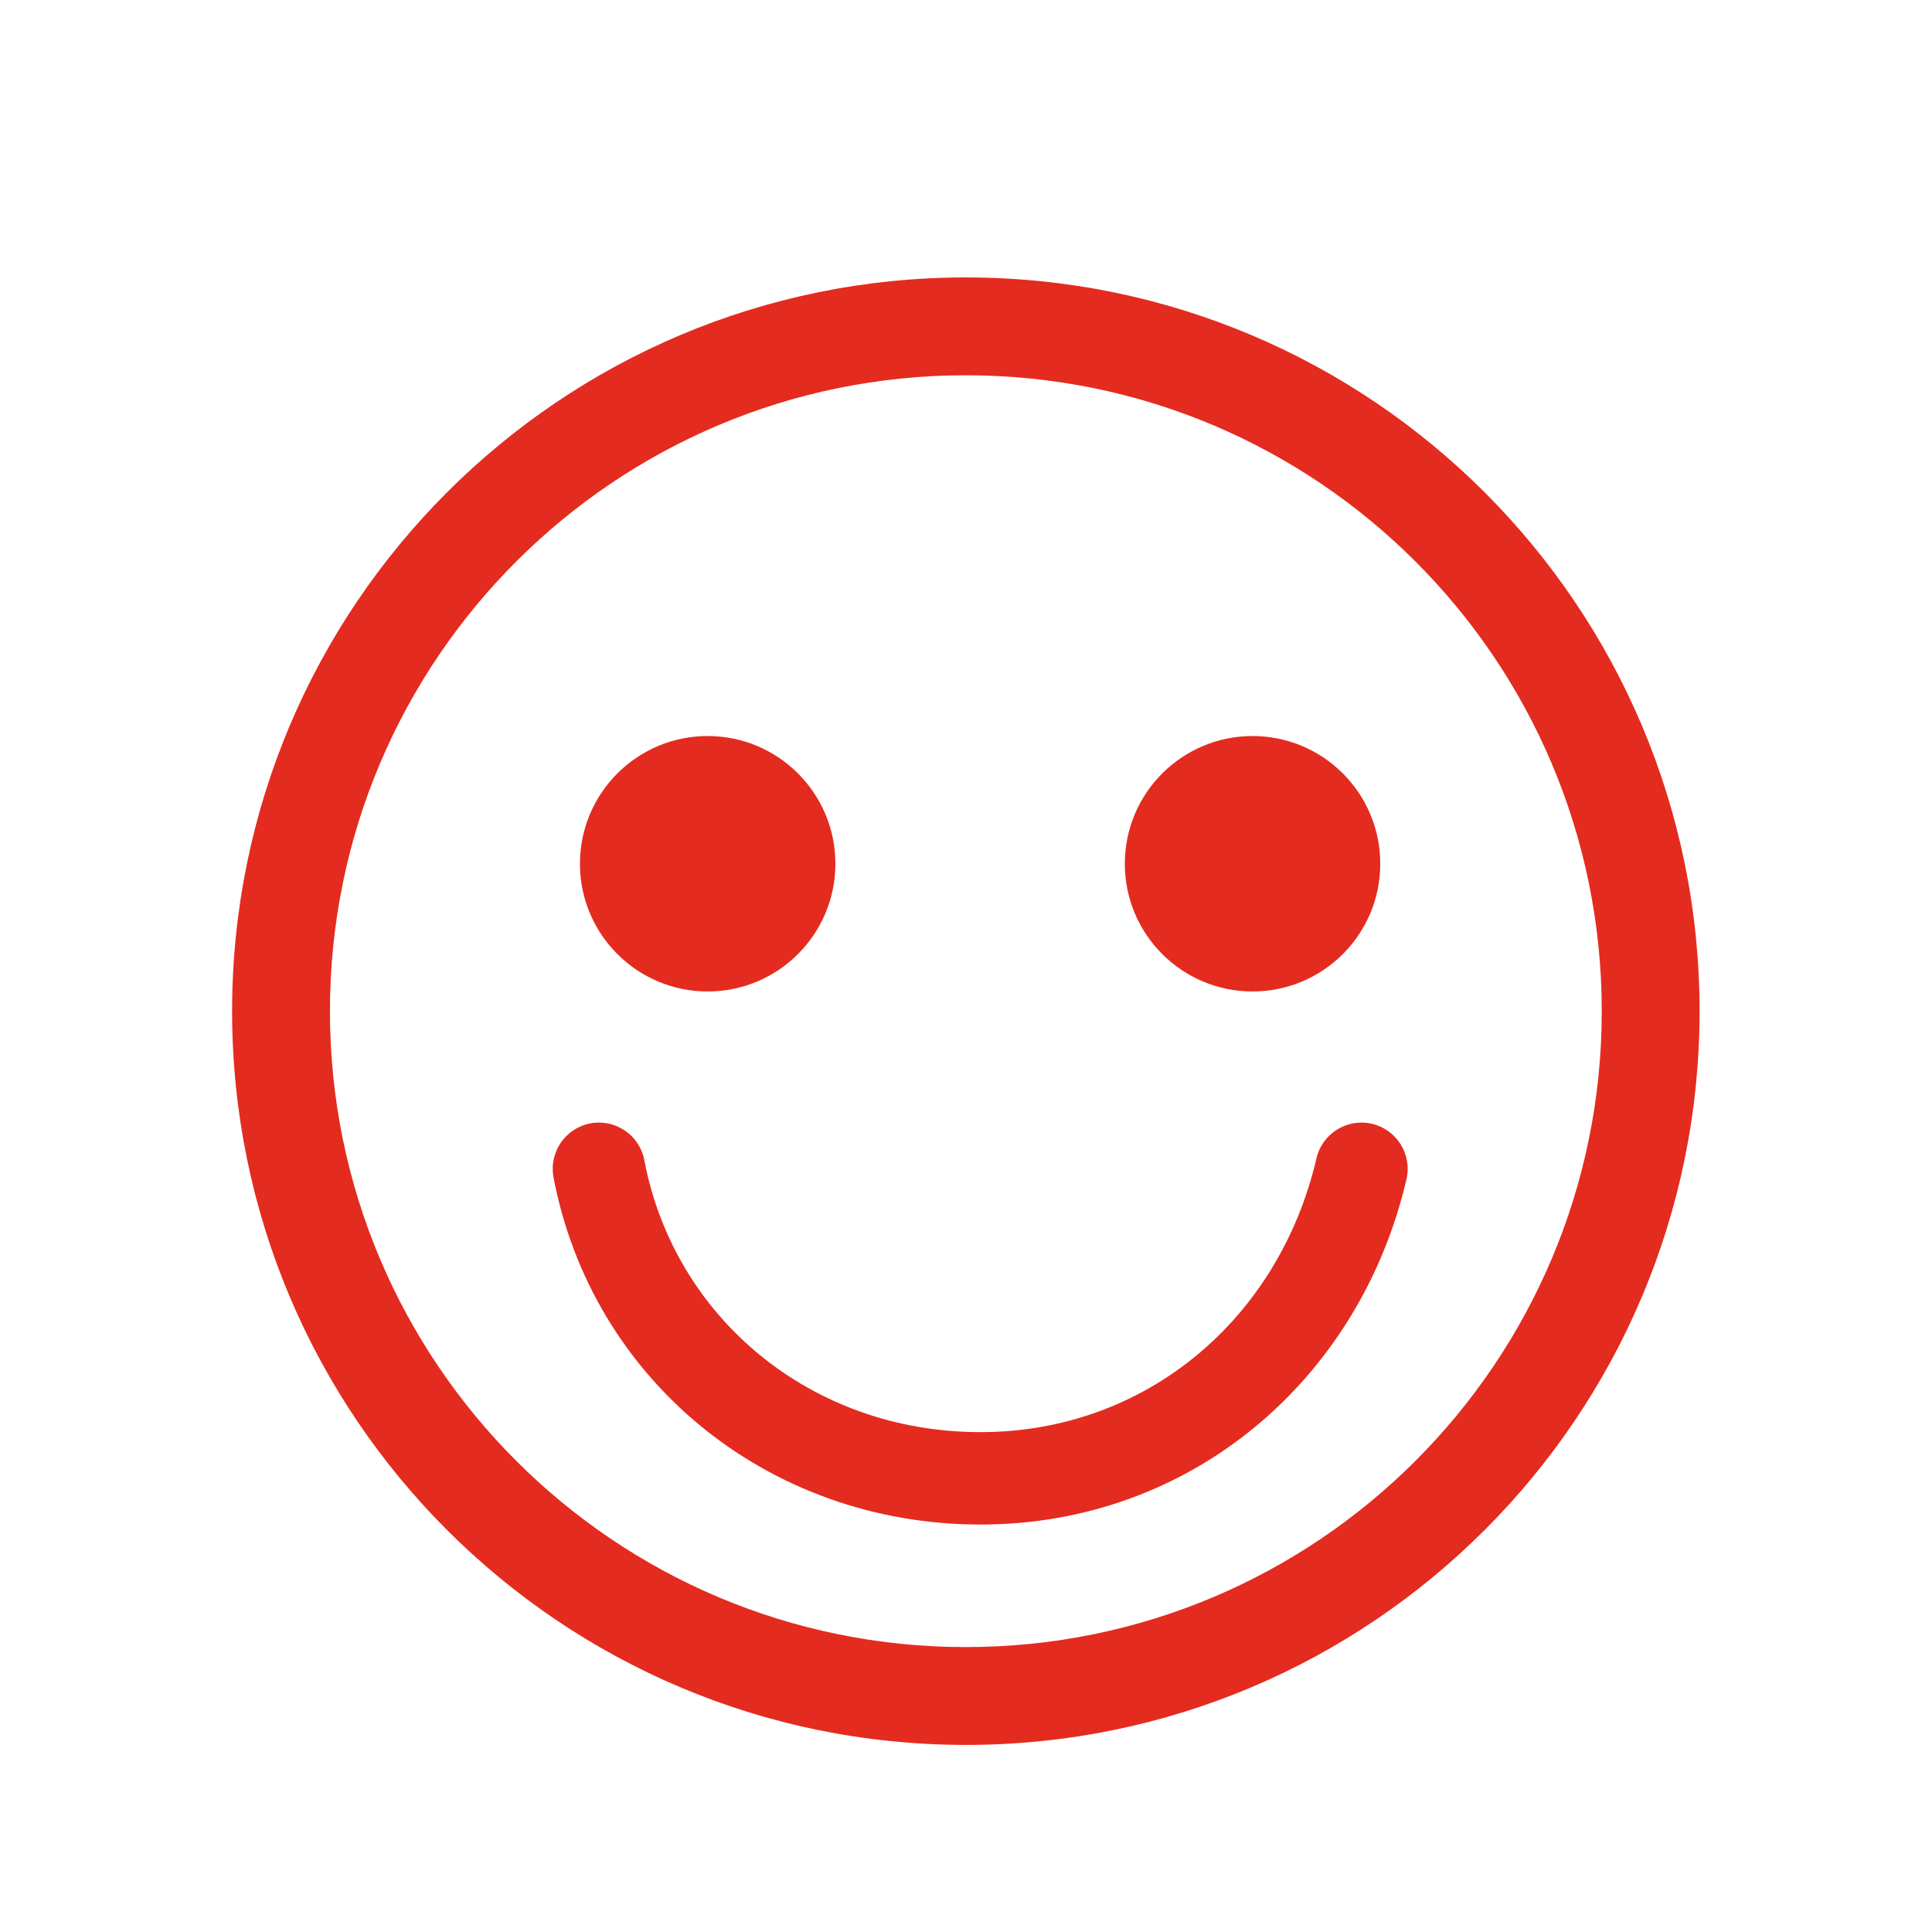 <svg width="183" height="183" viewBox="0 0 183 183" fill="none" xmlns="http://www.w3.org/2000/svg"><g filter="url(#filter0_i_63_27)"><rect x="0.485" y="0.779" width="182" height="182" rx="20" fill="white"/><path fill-rule="evenodd" clip-rule="evenodd" d="M31.252 91.779C31.252 125.045 58.219 152.013 91.485 152.013C124.751 152.013 151.719 125.045 151.719 91.779C151.719 58.513 124.751 31.546 91.485 31.546C58.219 31.546 31.252 58.513 31.252 91.779ZM21.985 91.779C21.985 130.163 53.101 161.279 91.485 161.279C129.869 161.279 160.985 130.163 160.985 91.779C160.985 53.395 129.869 22.279 91.485 22.279C53.101 22.279 21.985 53.395 21.985 91.779Z" fill="#E42B1F"/><circle cx="67.031" cy="77.815" r="12.098" fill="#E42B1F"/><circle cx="118.642" cy="77.815" r="12.098" fill="#E42B1F"/><path fill-rule="evenodd" clip-rule="evenodd" d="M129.952 102.447C132.306 102.996 133.769 105.348 133.221 107.702C128.814 126.608 112.887 140.405 92.868 140.405C72.68 140.405 56.049 126.62 52.432 107.523C51.982 105.149 53.543 102.859 55.917 102.409C58.292 101.96 60.581 103.52 61.031 105.894C63.848 120.767 76.792 131.653 92.868 131.653C108.536 131.653 121.149 120.941 124.697 105.716C125.246 103.362 127.598 101.899 129.952 102.447Z" fill="#E42B1F"/></g><defs><filter id="filter0_i_63_27" x="0.485" y="0.779" width="182" height="186" filterUnits="userSpaceOnUse" color-interpolation-filters="sRGB"><feFlood flood-opacity="0" result="BackgroundImageFix"/><feBlend mode="normal" in="SourceGraphic" in2="BackgroundImageFix" result="shape"/><feColorMatrix in="SourceAlpha" type="matrix" values="0 0 0 0 0 0 0 0 0 0 0 0 0 0 0 0 0 0 127 0" result="hardAlpha"/><feMorphology radius="5" operator="erode" in="SourceAlpha" result="effect1_innerShadow_63_27"/><feOffset dy="4"/><feGaussianBlur stdDeviation="2"/><feComposite in2="hardAlpha" operator="arithmetic" k2="-1" k3="1"/><feColorMatrix type="matrix" values="0 0 0 0 0 0 0 0 0 0 0 0 0 0 0 0 0 0 0.05 0"/><feBlend mode="normal" in2="shape" result="effect1_innerShadow_63_27"/></filter></defs></svg>